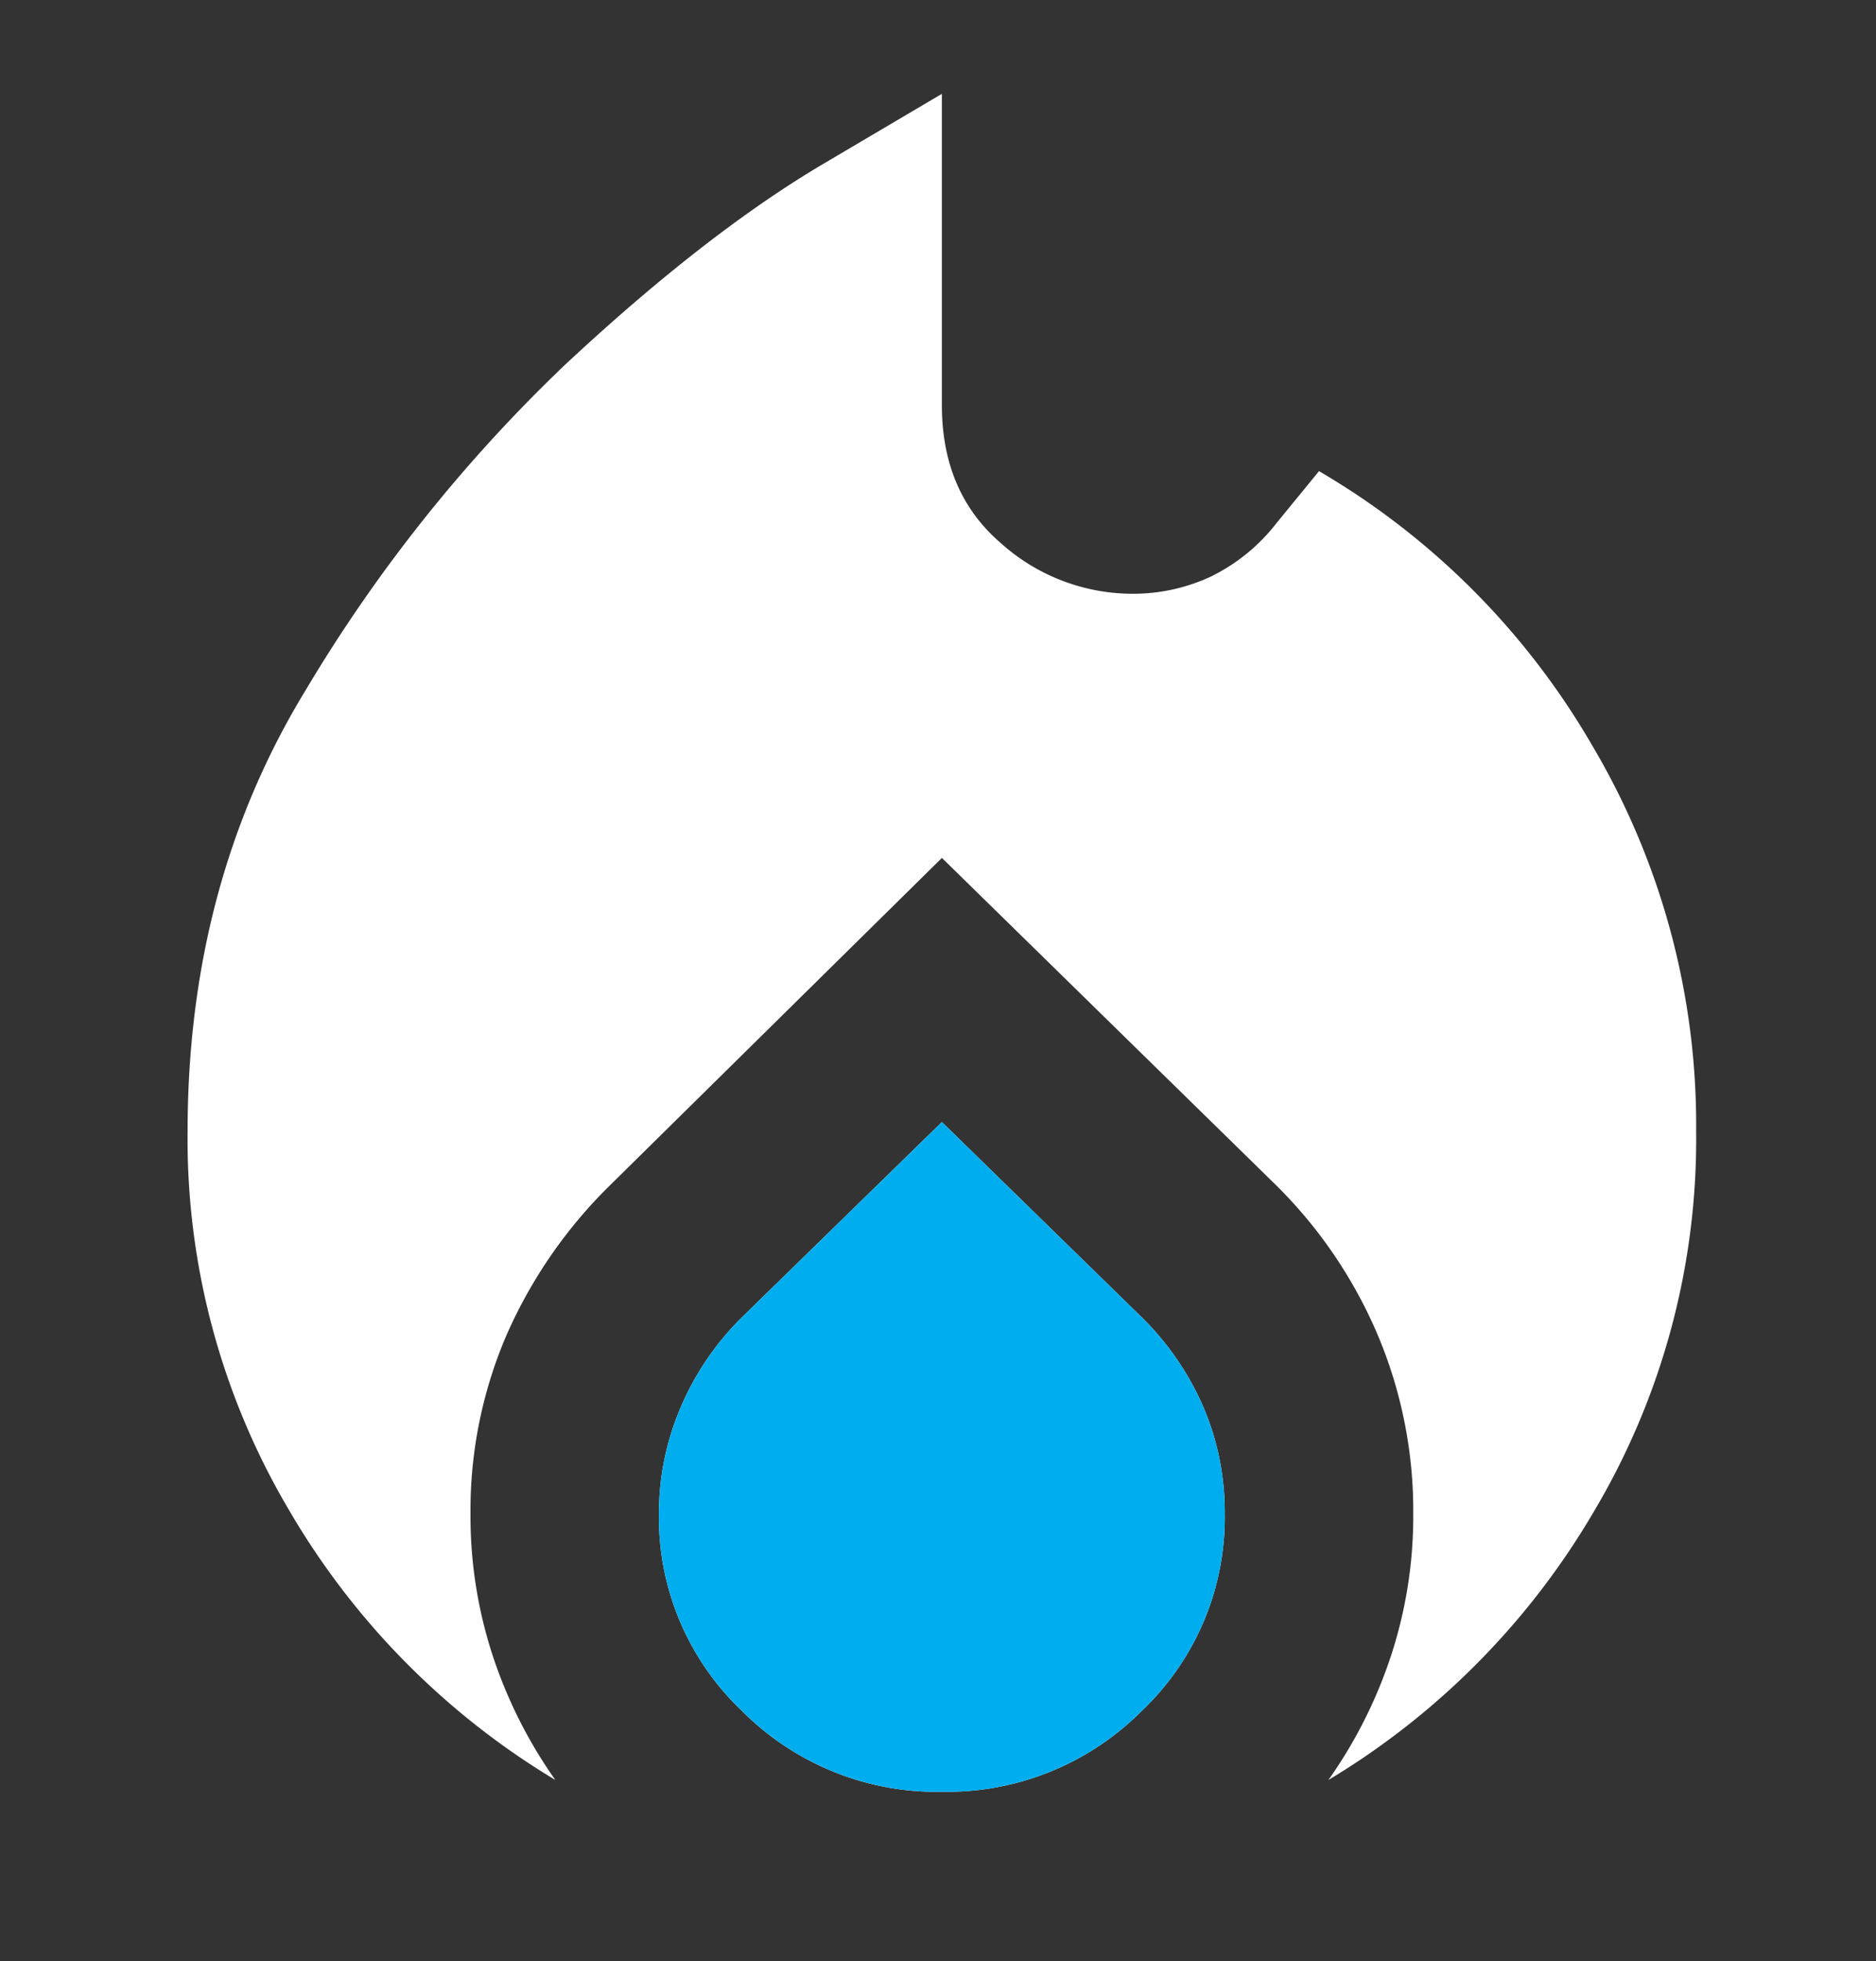<svg xmlns="http://www.w3.org/2000/svg" width="200" height="209" viewBox="0 0 200 209">
  <rect x="0" y="0" width="200" height="209" fill="#333333" stroke="none"/>
  <g id="gas" transform="translate(1382 -1149)">
    <g id="icon-gas-ur" transform="translate(1501 -4597)">
      <g id="icon-compare-ur" transform="translate(519 237)">
        <rect id="Rectangle_1295" data-name="Rectangle 1295" width="200" height="200" transform="translate(-3402 5509)" fill="none"/>
      </g>
      <path id="mode_heat_24dp_1F1F1F_FILL1_wght400_GRAD0_opsz24" d="M160-729.432q0-26.386,12.565-46.991A163.365,163.365,0,0,1,200.207-811.1q15.077-14.072,27.642-21.485L240.413-840v33.17q0,9.3,6.282,14.7a21.037,21.037,0,0,0,14.072,5.4,19.623,19.623,0,0,0,8.167-1.759,19.877,19.877,0,0,0,7.162-5.78l4.523-5.528a80.732,80.732,0,0,1,29.15,29.275,79.32,79.32,0,0,1,11.057,41.086A77.585,77.585,0,0,1,310.021-689.1a81.278,81.278,0,0,1-28.4,28.773,50.088,50.088,0,0,0,6.659-13.193,47.766,47.766,0,0,0,2.387-15.2A48.241,48.241,0,0,0,286.9-707.7,49.831,49.831,0,0,0,276.1-723.652l-35.683-34.93-35.432,34.93a51.194,51.194,0,0,0-11.057,16.083,47.334,47.334,0,0,0-3.769,18.847,47.764,47.764,0,0,0,2.387,15.2,50.088,50.088,0,0,0,6.659,13.193,81.279,81.279,0,0,1-28.4-28.773A77.585,77.585,0,0,1,160-729.432Zm80.413-1.005,21.36,20.857a30.335,30.335,0,0,1,6.534,9.549,28.4,28.4,0,0,1,2.262,11.308,28.377,28.377,0,0,1-8.8,20.983,29.3,29.3,0,0,1-21.36,8.669,29.3,29.3,0,0,1-21.36-8.669,28.377,28.377,0,0,1-8.8-20.983,28.688,28.688,0,0,1,2.262-11.182,29.929,29.929,0,0,1,6.534-9.675Z" transform="translate(-3023 6596)" fill="#fff"/>
      <path id="mode_heat_24dp_1F1F1F_FILL1_wght400_GRAD0_opsz24-2" data-name="mode_heat_24dp_1F1F1F_FILL1_wght400_GRAD0_opsz24" d="M240.413-730.437l21.36,20.857a30.335,30.335,0,0,1,6.534,9.549,28.4,28.4,0,0,1,2.262,11.308,28.377,28.377,0,0,1-8.8,20.983,29.3,29.3,0,0,1-21.36,8.669,29.3,29.3,0,0,1-21.36-8.669,28.377,28.377,0,0,1-8.8-20.983,28.688,28.688,0,0,1,2.262-11.182,29.929,29.929,0,0,1,6.534-9.675Z" transform="translate(-3023 6596)" fill="#00aeef"/>
    </g>
    <rect id="Rectangle_1303" data-name="Rectangle 1303" width="200" height="200" transform="translate(-1382 1158)" fill="none"/>
  </g>
</svg>
